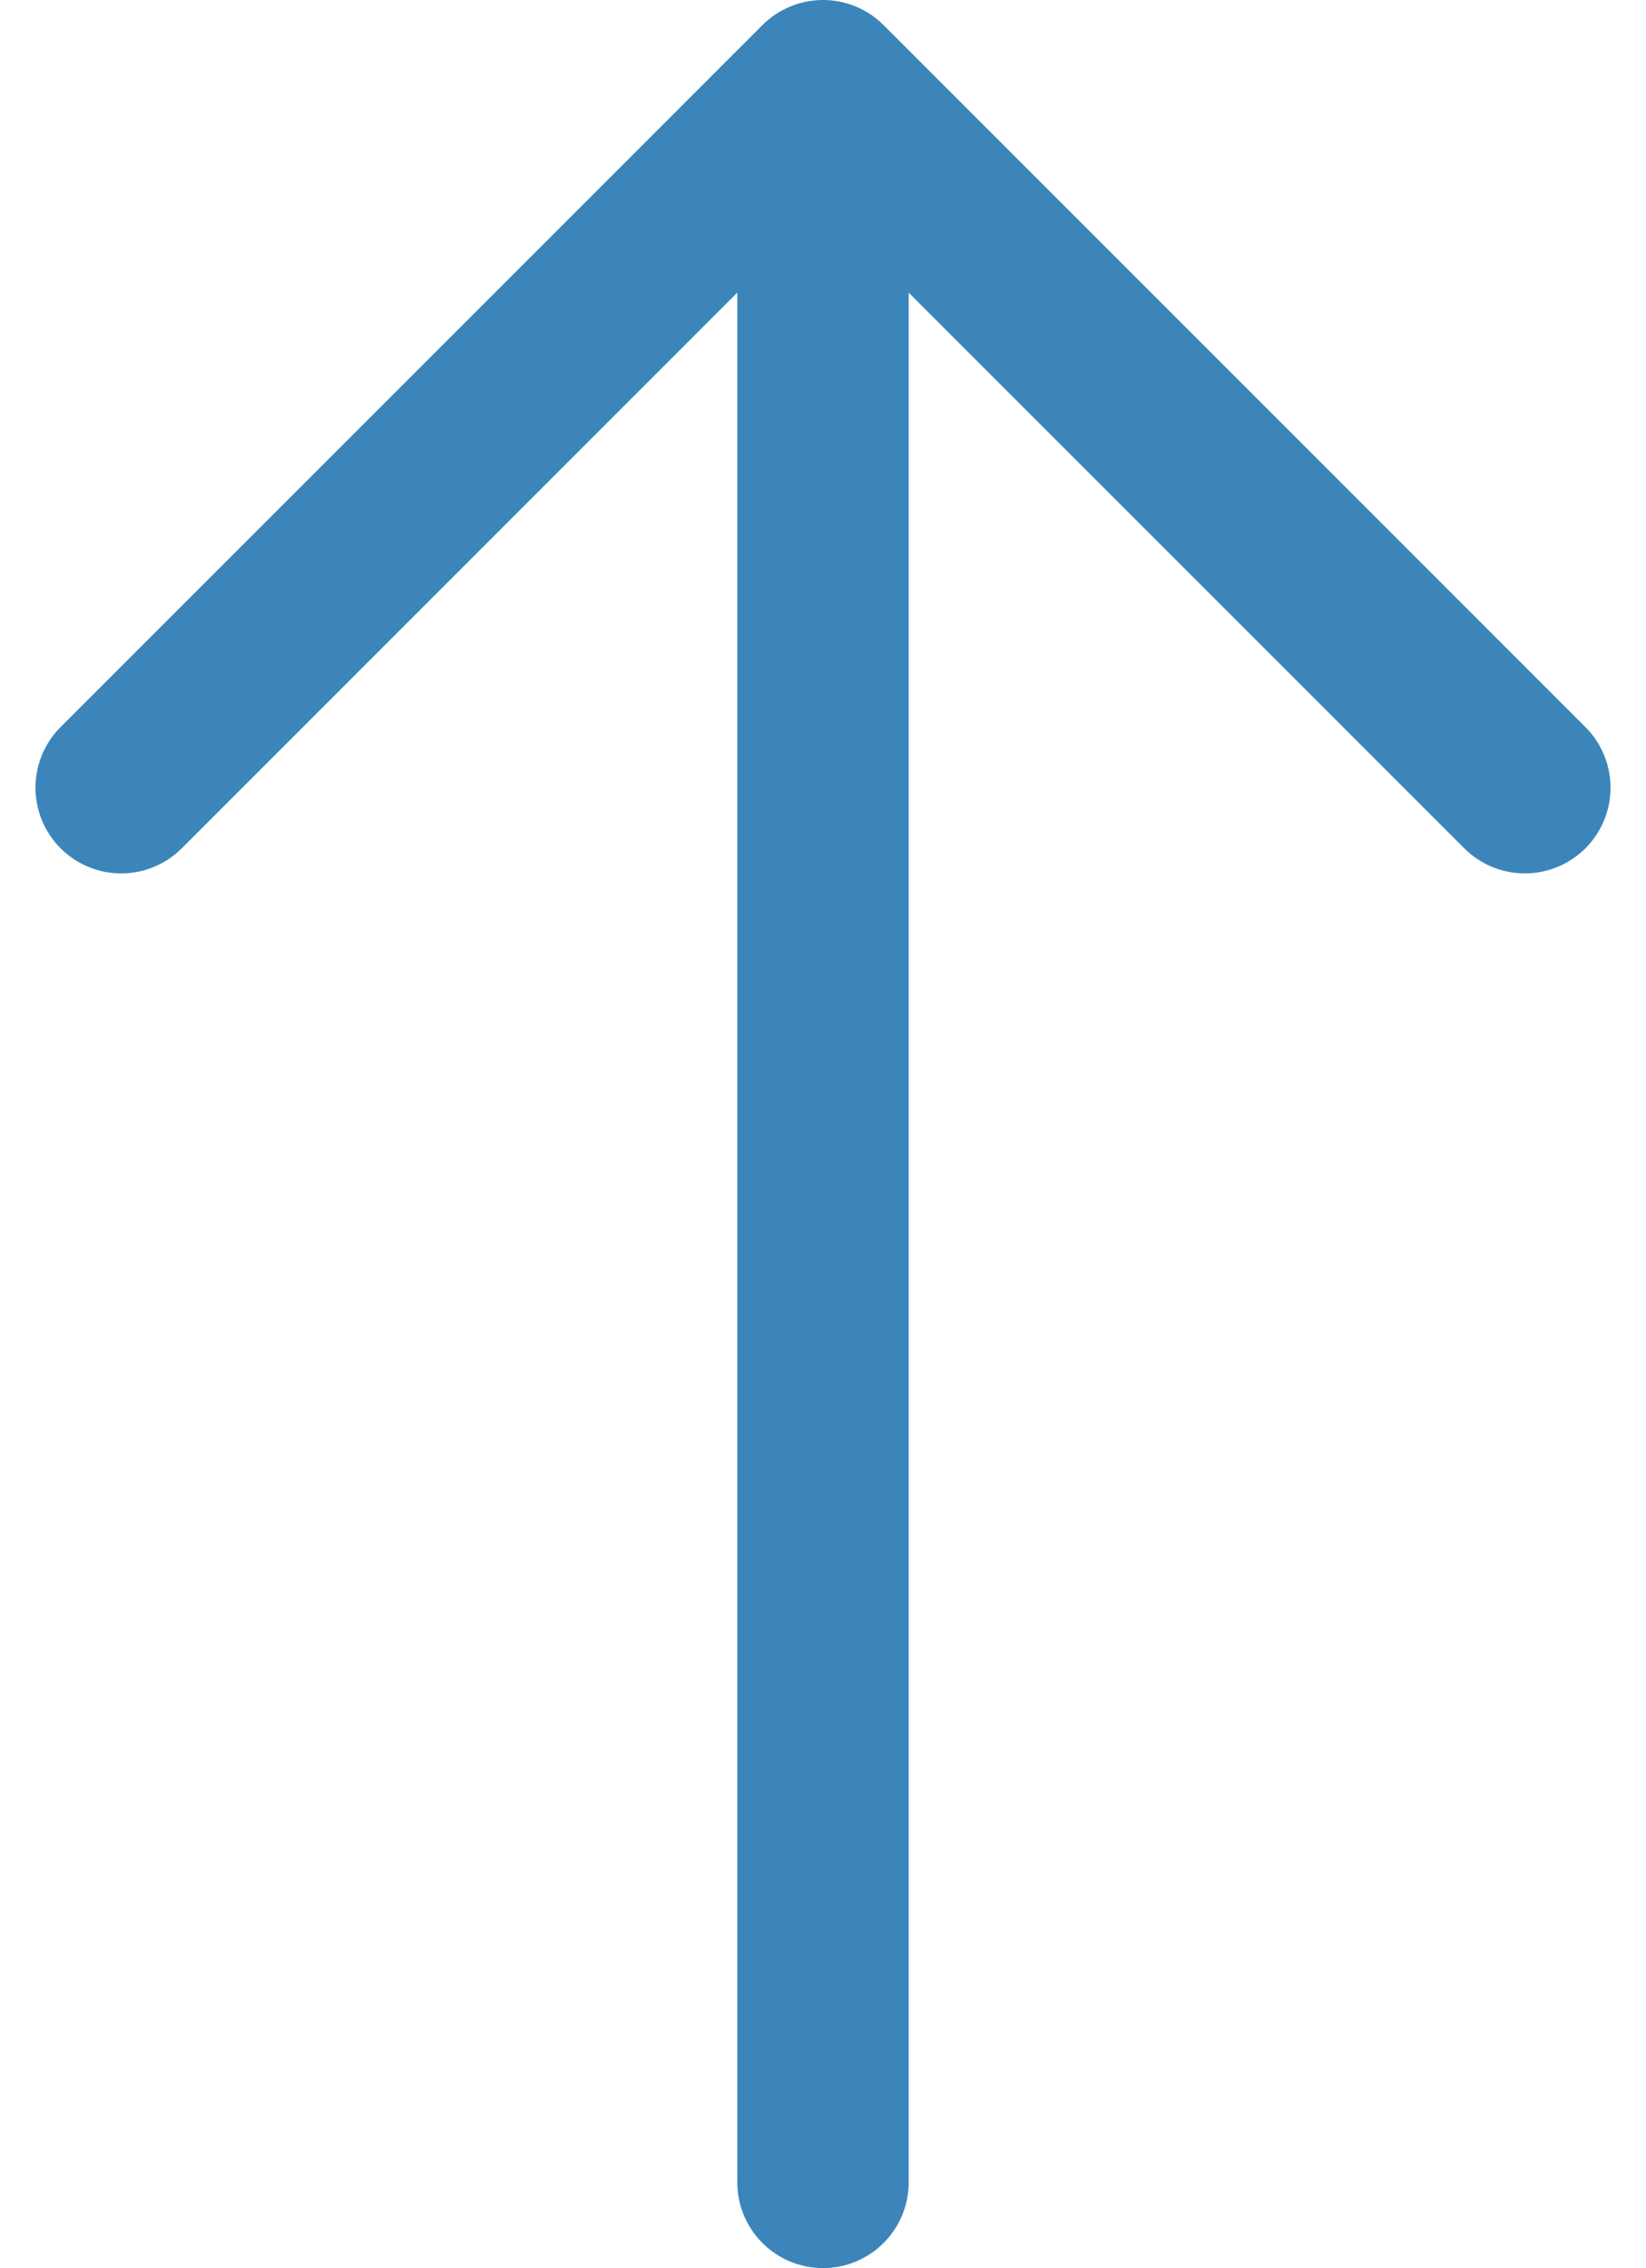 <svg xmlns="http://www.w3.org/2000/svg" width="9.604" height="13.231" viewBox="0 0 9.604 13.231">
  <g id="arw" transform="translate(0.707 0.5)">
    <path id="Path_6" data-name="Path 6" d="M640,708.956v-12" transform="translate(-635.905 -696.725)" fill="none" stroke="#3c85ba" stroke-linecap="round" stroke-width="1"/>
    <path id="Path_7" data-name="Path 7" d="M633.775,734.821l4.095-4.095,4.095,4.095" transform="translate(-633.775 -730.726)" fill="none" stroke="#3c85ba" stroke-linecap="round" stroke-linejoin="round" stroke-width="1"/>
  </g>
</svg>
